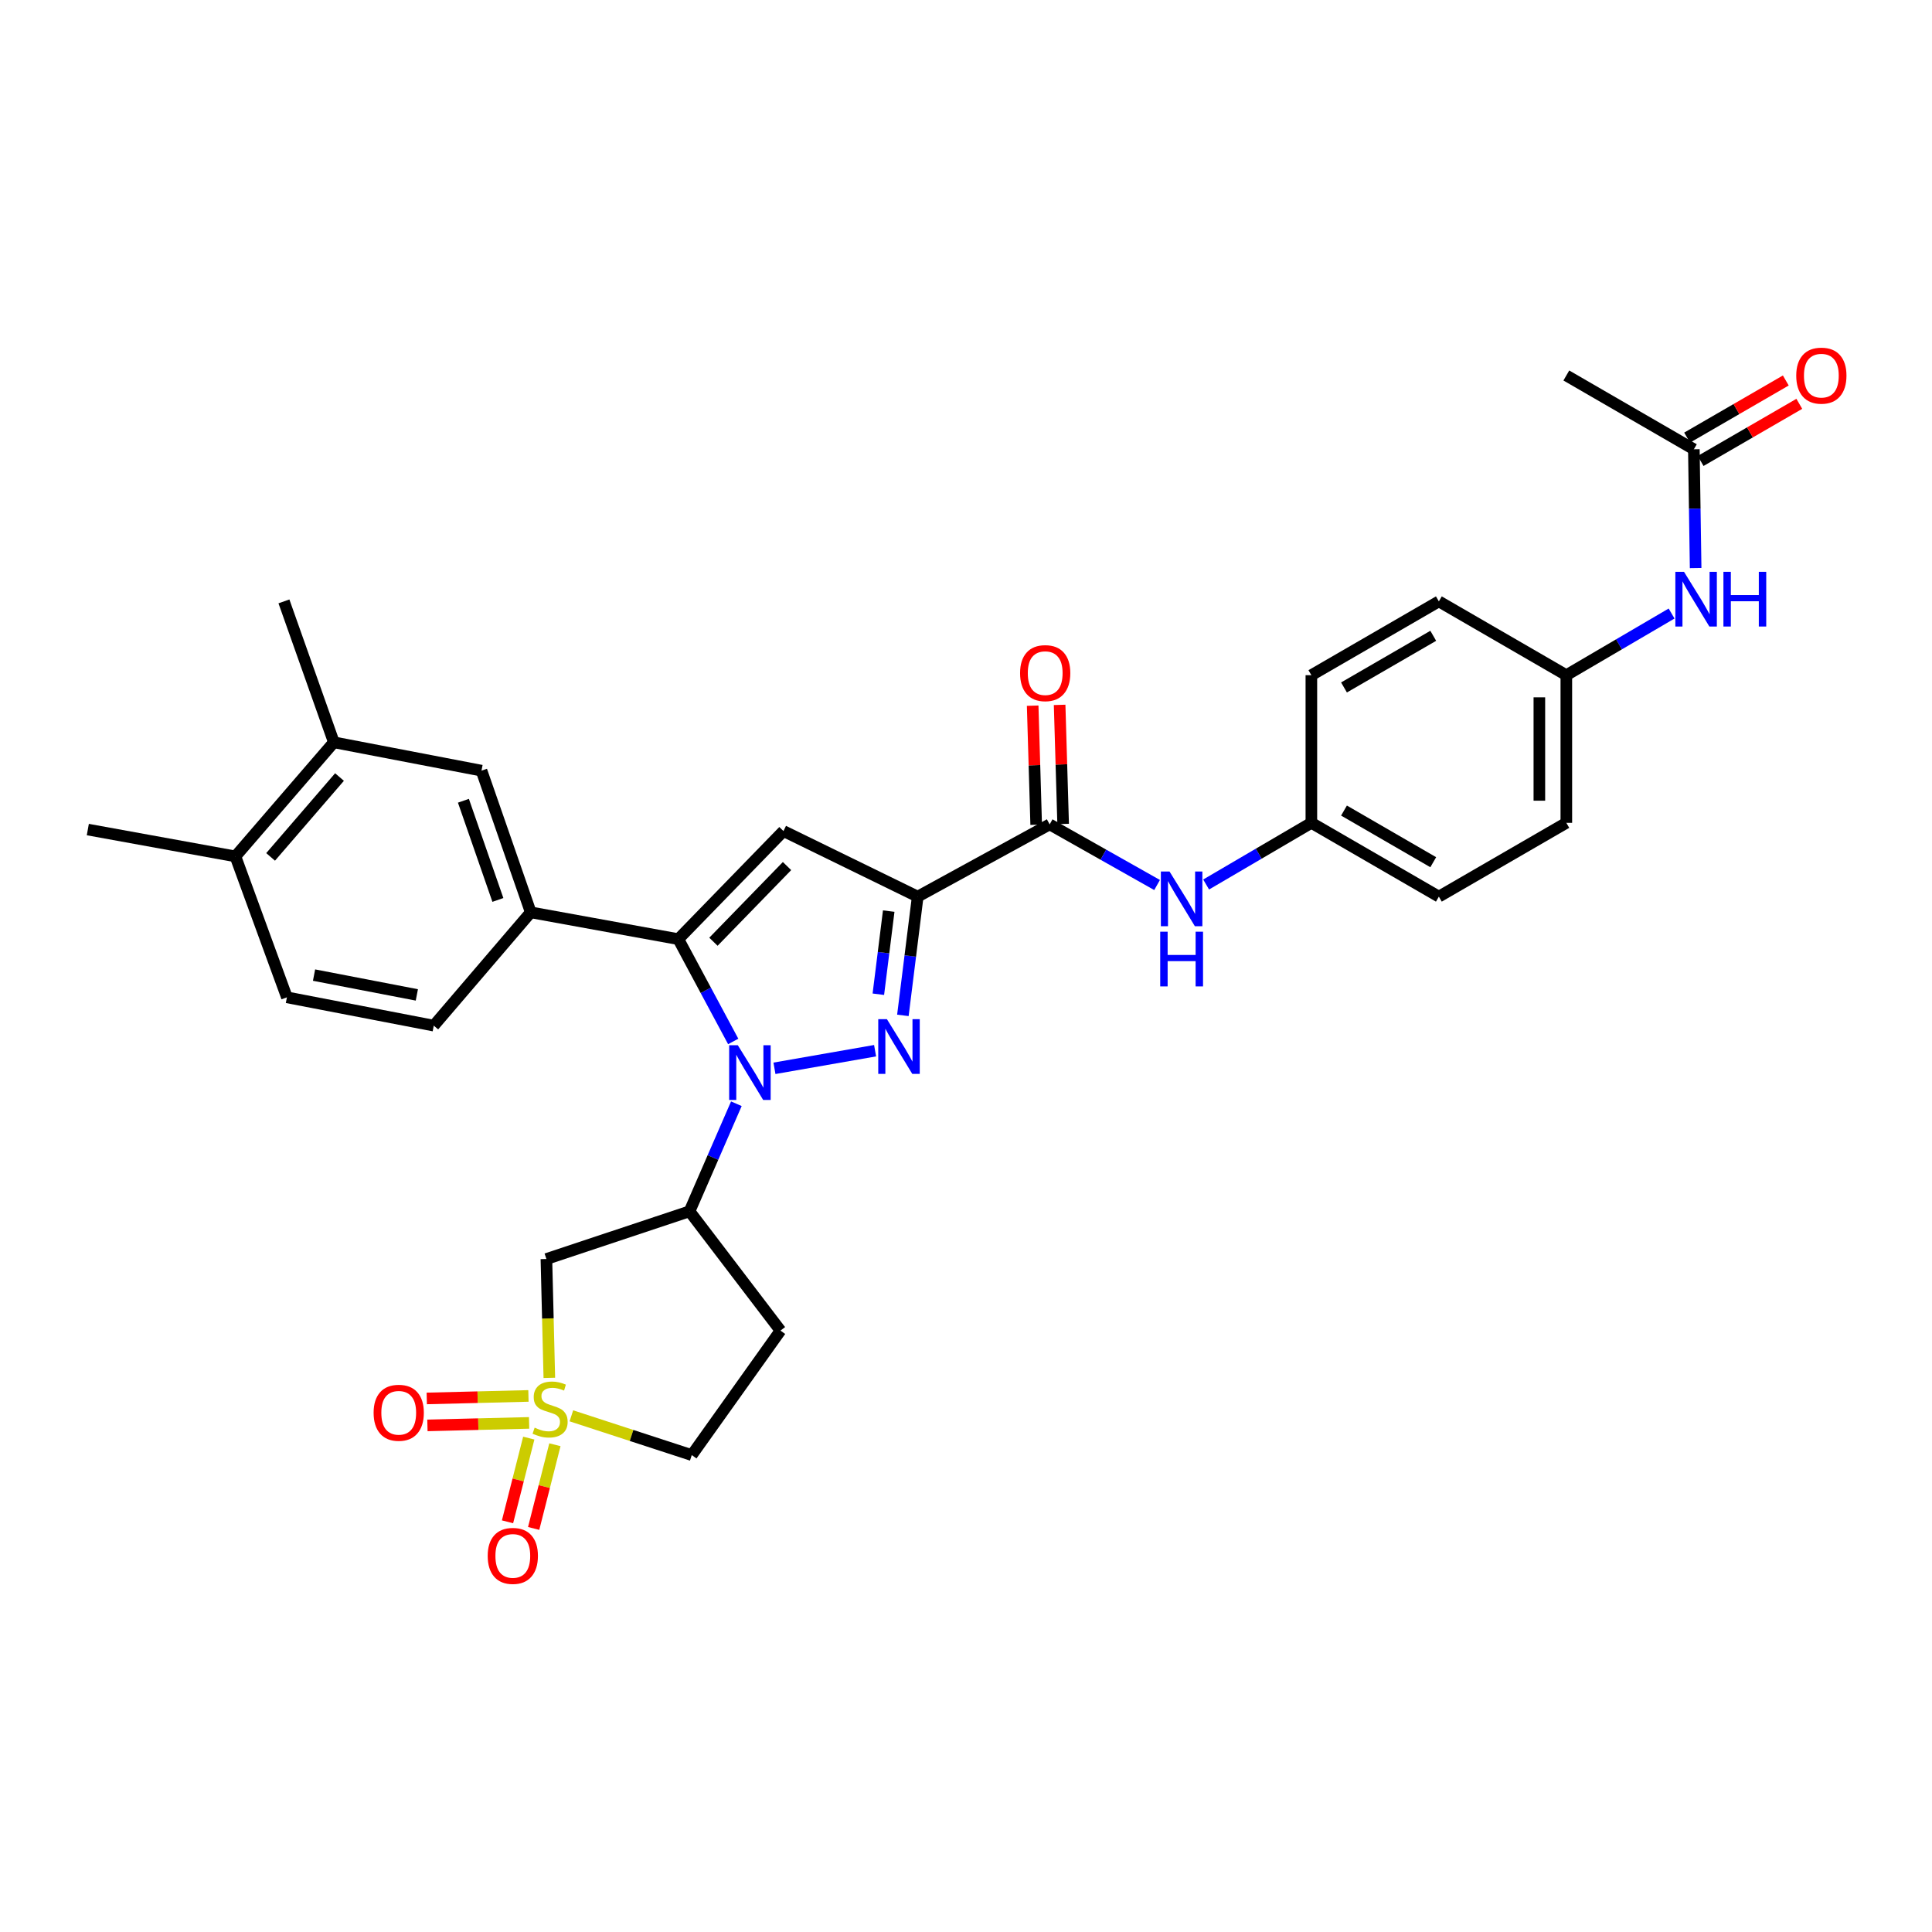 <?xml version='1.0' encoding='iso-8859-1'?>
<svg version='1.1' baseProfile='full'
              xmlns='http://www.w3.org/2000/svg'
                      xmlns:rdkit='http://www.rdkit.org/xml'
                      xmlns:xlink='http://www.w3.org/1999/xlink'
                  xml:space='preserve'
width='1000px' height='1000px' viewBox='0 0 1000 1000'>
<!-- END OF HEADER -->
<rect style='opacity:1.0;fill:#FFFFFF;stroke:none' width='1000' height='1000' x='0' y='0'> </rect>
<path class='bond-0' d='M 400.854,552.954 L 452.946,543.84' style='fill:none;fill-rule:evenodd;stroke:#0000FF;stroke-width:6px;stroke-linecap:butt;stroke-linejoin:miter;stroke-opacity:1' />
<path class='bond-2' d='M 379.509,539.056 L 365.306,512.581' style='fill:none;fill-rule:evenodd;stroke:#0000FF;stroke-width:6px;stroke-linecap:butt;stroke-linejoin:miter;stroke-opacity:1' />
<path class='bond-2' d='M 365.306,512.581 L 351.104,486.105' style='fill:none;fill-rule:evenodd;stroke:#000000;stroke-width:6px;stroke-linecap:butt;stroke-linejoin:miter;stroke-opacity:1' />
<path class='bond-5' d='M 381.139,571.294 L 369.018,599.135' style='fill:none;fill-rule:evenodd;stroke:#0000FF;stroke-width:6px;stroke-linecap:butt;stroke-linejoin:miter;stroke-opacity:1' />
<path class='bond-5' d='M 369.018,599.135 L 356.897,626.976' style='fill:none;fill-rule:evenodd;stroke:#000000;stroke-width:6px;stroke-linecap:butt;stroke-linejoin:miter;stroke-opacity:1' />
<path class='bond-1' d='M 467.332,525.56 L 471.166,494.825' style='fill:none;fill-rule:evenodd;stroke:#0000FF;stroke-width:6px;stroke-linecap:butt;stroke-linejoin:miter;stroke-opacity:1' />
<path class='bond-1' d='M 471.166,494.825 L 475,464.09' style='fill:none;fill-rule:evenodd;stroke:#000000;stroke-width:6px;stroke-linecap:butt;stroke-linejoin:miter;stroke-opacity:1' />
<path class='bond-1' d='M 454.631,514.612 L 457.315,493.097' style='fill:none;fill-rule:evenodd;stroke:#0000FF;stroke-width:6px;stroke-linecap:butt;stroke-linejoin:miter;stroke-opacity:1' />
<path class='bond-1' d='M 457.315,493.097 L 459.999,471.583' style='fill:none;fill-rule:evenodd;stroke:#000000;stroke-width:6px;stroke-linecap:butt;stroke-linejoin:miter;stroke-opacity:1' />
<path class='bond-6' d='M 475,464.09 L 543.303,426.689' style='fill:none;fill-rule:evenodd;stroke:#000000;stroke-width:6px;stroke-linecap:butt;stroke-linejoin:miter;stroke-opacity:1' />
<path class='bond-32' d='M 475,464.09 L 405.518,430.148' style='fill:none;fill-rule:evenodd;stroke:#000000;stroke-width:6px;stroke-linecap:butt;stroke-linejoin:miter;stroke-opacity:1' />
<path class='bond-4' d='M 351.104,486.105 L 405.518,430.148' style='fill:none;fill-rule:evenodd;stroke:#000000;stroke-width:6px;stroke-linecap:butt;stroke-linejoin:miter;stroke-opacity:1' />
<path class='bond-4' d='M 369.273,487.443 L 407.363,448.273' style='fill:none;fill-rule:evenodd;stroke:#000000;stroke-width:6px;stroke-linecap:butt;stroke-linejoin:miter;stroke-opacity:1' />
<path class='bond-8' d='M 351.104,486.105 L 274.713,472.225' style='fill:none;fill-rule:evenodd;stroke:#000000;stroke-width:6px;stroke-linecap:butt;stroke-linejoin:miter;stroke-opacity:1' />
<path class='bond-3' d='M 284.335,713.177 L 283.576,682.418' style='fill:none;fill-rule:evenodd;stroke:#CCCC00;stroke-width:6px;stroke-linecap:butt;stroke-linejoin:miter;stroke-opacity:1' />
<path class='bond-3' d='M 283.576,682.418 L 282.817,651.659' style='fill:none;fill-rule:evenodd;stroke:#000000;stroke-width:6px;stroke-linecap:butt;stroke-linejoin:miter;stroke-opacity:1' />
<path class='bond-11' d='M 273.521,722.532 L 247.205,723.18' style='fill:none;fill-rule:evenodd;stroke:#CCCC00;stroke-width:6px;stroke-linecap:butt;stroke-linejoin:miter;stroke-opacity:1' />
<path class='bond-11' d='M 247.205,723.18 L 220.89,723.829' style='fill:none;fill-rule:evenodd;stroke:#FF0000;stroke-width:6px;stroke-linecap:butt;stroke-linejoin:miter;stroke-opacity:1' />
<path class='bond-11' d='M 273.864,736.486 L 247.549,737.134' style='fill:none;fill-rule:evenodd;stroke:#CCCC00;stroke-width:6px;stroke-linecap:butt;stroke-linejoin:miter;stroke-opacity:1' />
<path class='bond-11' d='M 247.549,737.134 L 221.234,737.783' style='fill:none;fill-rule:evenodd;stroke:#FF0000;stroke-width:6px;stroke-linecap:butt;stroke-linejoin:miter;stroke-opacity:1' />
<path class='bond-12' d='M 273.691,744.36 L 268.191,766.022' style='fill:none;fill-rule:evenodd;stroke:#CCCC00;stroke-width:6px;stroke-linecap:butt;stroke-linejoin:miter;stroke-opacity:1' />
<path class='bond-12' d='M 268.191,766.022 L 262.69,787.684' style='fill:none;fill-rule:evenodd;stroke:#FF0000;stroke-width:6px;stroke-linecap:butt;stroke-linejoin:miter;stroke-opacity:1' />
<path class='bond-12' d='M 287.22,747.795 L 281.72,769.457' style='fill:none;fill-rule:evenodd;stroke:#CCCC00;stroke-width:6px;stroke-linecap:butt;stroke-linejoin:miter;stroke-opacity:1' />
<path class='bond-12' d='M 281.72,769.457 L 276.219,791.119' style='fill:none;fill-rule:evenodd;stroke:#FF0000;stroke-width:6px;stroke-linecap:butt;stroke-linejoin:miter;stroke-opacity:1' />
<path class='bond-33' d='M 295.74,732.827 L 326.9,742.99' style='fill:none;fill-rule:evenodd;stroke:#CCCC00;stroke-width:6px;stroke-linecap:butt;stroke-linejoin:miter;stroke-opacity:1' />
<path class='bond-33' d='M 326.9,742.99 L 358.06,753.152' style='fill:none;fill-rule:evenodd;stroke:#000000;stroke-width:6px;stroke-linecap:butt;stroke-linejoin:miter;stroke-opacity:1' />
<path class='bond-7' d='M 356.897,626.976 L 282.817,651.659' style='fill:none;fill-rule:evenodd;stroke:#000000;stroke-width:6px;stroke-linecap:butt;stroke-linejoin:miter;stroke-opacity:1' />
<path class='bond-13' d='M 356.897,626.976 L 403.975,688.719' style='fill:none;fill-rule:evenodd;stroke:#000000;stroke-width:6px;stroke-linecap:butt;stroke-linejoin:miter;stroke-opacity:1' />
<path class='bond-9' d='M 543.303,426.689 L 571.104,442.386' style='fill:none;fill-rule:evenodd;stroke:#000000;stroke-width:6px;stroke-linecap:butt;stroke-linejoin:miter;stroke-opacity:1' />
<path class='bond-9' d='M 571.104,442.386 L 598.905,458.082' style='fill:none;fill-rule:evenodd;stroke:#0000FF;stroke-width:6px;stroke-linecap:butt;stroke-linejoin:miter;stroke-opacity:1' />
<path class='bond-18' d='M 550.279,426.483 L 549.37,395.663' style='fill:none;fill-rule:evenodd;stroke:#000000;stroke-width:6px;stroke-linecap:butt;stroke-linejoin:miter;stroke-opacity:1' />
<path class='bond-18' d='M 549.37,395.663 L 548.461,364.843' style='fill:none;fill-rule:evenodd;stroke:#FF0000;stroke-width:6px;stroke-linecap:butt;stroke-linejoin:miter;stroke-opacity:1' />
<path class='bond-18' d='M 536.327,426.895 L 535.418,396.075' style='fill:none;fill-rule:evenodd;stroke:#000000;stroke-width:6px;stroke-linecap:butt;stroke-linejoin:miter;stroke-opacity:1' />
<path class='bond-18' d='M 535.418,396.075 L 534.509,365.254' style='fill:none;fill-rule:evenodd;stroke:#FF0000;stroke-width:6px;stroke-linecap:butt;stroke-linejoin:miter;stroke-opacity:1' />
<path class='bond-10' d='M 274.713,472.225 L 249.223,398.889' style='fill:none;fill-rule:evenodd;stroke:#000000;stroke-width:6px;stroke-linecap:butt;stroke-linejoin:miter;stroke-opacity:1' />
<path class='bond-10' d='M 257.705,465.807 L 239.862,414.472' style='fill:none;fill-rule:evenodd;stroke:#000000;stroke-width:6px;stroke-linecap:butt;stroke-linejoin:miter;stroke-opacity:1' />
<path class='bond-19' d='M 274.713,472.225 L 224.517,530.865' style='fill:none;fill-rule:evenodd;stroke:#000000;stroke-width:6px;stroke-linecap:butt;stroke-linejoin:miter;stroke-opacity:1' />
<path class='bond-23' d='M 624.292,457.819 L 651.526,441.859' style='fill:none;fill-rule:evenodd;stroke:#0000FF;stroke-width:6px;stroke-linecap:butt;stroke-linejoin:miter;stroke-opacity:1' />
<path class='bond-23' d='M 651.526,441.859 L 678.761,425.898' style='fill:none;fill-rule:evenodd;stroke:#000000;stroke-width:6px;stroke-linecap:butt;stroke-linejoin:miter;stroke-opacity:1' />
<path class='bond-14' d='M 249.223,398.889 L 172.801,384.217' style='fill:none;fill-rule:evenodd;stroke:#000000;stroke-width:6px;stroke-linecap:butt;stroke-linejoin:miter;stroke-opacity:1' />
<path class='bond-16' d='M 403.975,688.719 L 358.06,753.152' style='fill:none;fill-rule:evenodd;stroke:#000000;stroke-width:6px;stroke-linecap:butt;stroke-linejoin:miter;stroke-opacity:1' />
<path class='bond-29' d='M 172.801,384.217 L 146.963,311.277' style='fill:none;fill-rule:evenodd;stroke:#000000;stroke-width:6px;stroke-linecap:butt;stroke-linejoin:miter;stroke-opacity:1' />
<path class='bond-34' d='M 172.801,384.217 L 121.853,443.269' style='fill:none;fill-rule:evenodd;stroke:#000000;stroke-width:6px;stroke-linecap:butt;stroke-linejoin:miter;stroke-opacity:1' />
<path class='bond-34' d='M 175.728,402.193 L 140.064,443.529' style='fill:none;fill-rule:evenodd;stroke:#000000;stroke-width:6px;stroke-linecap:butt;stroke-linejoin:miter;stroke-opacity:1' />
<path class='bond-15' d='M 876.737,232.552 L 877.198,263.291' style='fill:none;fill-rule:evenodd;stroke:#000000;stroke-width:6px;stroke-linecap:butt;stroke-linejoin:miter;stroke-opacity:1' />
<path class='bond-15' d='M 877.198,263.291 L 877.659,294.029' style='fill:none;fill-rule:evenodd;stroke:#0000FF;stroke-width:6px;stroke-linecap:butt;stroke-linejoin:miter;stroke-opacity:1' />
<path class='bond-21' d='M 880.234,238.592 L 905.776,223.806' style='fill:none;fill-rule:evenodd;stroke:#000000;stroke-width:6px;stroke-linecap:butt;stroke-linejoin:miter;stroke-opacity:1' />
<path class='bond-21' d='M 905.776,223.806 L 931.319,209.021' style='fill:none;fill-rule:evenodd;stroke:#FF0000;stroke-width:6px;stroke-linecap:butt;stroke-linejoin:miter;stroke-opacity:1' />
<path class='bond-21' d='M 873.241,226.511 L 898.784,211.726' style='fill:none;fill-rule:evenodd;stroke:#000000;stroke-width:6px;stroke-linecap:butt;stroke-linejoin:miter;stroke-opacity:1' />
<path class='bond-21' d='M 898.784,211.726 L 924.327,196.94' style='fill:none;fill-rule:evenodd;stroke:#FF0000;stroke-width:6px;stroke-linecap:butt;stroke-linejoin:miter;stroke-opacity:1' />
<path class='bond-30' d='M 876.737,232.552 L 810.73,194.352' style='fill:none;fill-rule:evenodd;stroke:#000000;stroke-width:6px;stroke-linecap:butt;stroke-linejoin:miter;stroke-opacity:1' />
<path class='bond-17' d='M 865.214,317.56 L 837.972,333.518' style='fill:none;fill-rule:evenodd;stroke:#0000FF;stroke-width:6px;stroke-linecap:butt;stroke-linejoin:miter;stroke-opacity:1' />
<path class='bond-17' d='M 837.972,333.518 L 810.73,349.476' style='fill:none;fill-rule:evenodd;stroke:#000000;stroke-width:6px;stroke-linecap:butt;stroke-linejoin:miter;stroke-opacity:1' />
<path class='bond-22' d='M 224.517,530.865 L 148.506,516.217' style='fill:none;fill-rule:evenodd;stroke:#000000;stroke-width:6px;stroke-linecap:butt;stroke-linejoin:miter;stroke-opacity:1' />
<path class='bond-22' d='M 215.757,514.962 L 162.549,504.708' style='fill:none;fill-rule:evenodd;stroke:#000000;stroke-width:6px;stroke-linecap:butt;stroke-linejoin:miter;stroke-opacity:1' />
<path class='bond-20' d='M 121.853,443.269 L 148.506,516.217' style='fill:none;fill-rule:evenodd;stroke:#000000;stroke-width:6px;stroke-linecap:butt;stroke-linejoin:miter;stroke-opacity:1' />
<path class='bond-31' d='M 121.853,443.269 L 45.455,429.38' style='fill:none;fill-rule:evenodd;stroke:#000000;stroke-width:6px;stroke-linecap:butt;stroke-linejoin:miter;stroke-opacity:1' />
<path class='bond-25' d='M 678.761,425.898 L 678.761,349.476' style='fill:none;fill-rule:evenodd;stroke:#000000;stroke-width:6px;stroke-linecap:butt;stroke-linejoin:miter;stroke-opacity:1' />
<path class='bond-26' d='M 678.761,425.898 L 744.753,464.09' style='fill:none;fill-rule:evenodd;stroke:#000000;stroke-width:6px;stroke-linecap:butt;stroke-linejoin:miter;stroke-opacity:1' />
<path class='bond-26' d='M 695.652,419.546 L 741.846,446.28' style='fill:none;fill-rule:evenodd;stroke:#000000;stroke-width:6px;stroke-linecap:butt;stroke-linejoin:miter;stroke-opacity:1' />
<path class='bond-24' d='M 810.73,349.476 L 810.73,425.898' style='fill:none;fill-rule:evenodd;stroke:#000000;stroke-width:6px;stroke-linecap:butt;stroke-linejoin:miter;stroke-opacity:1' />
<path class='bond-24' d='M 796.771,360.94 L 796.771,414.435' style='fill:none;fill-rule:evenodd;stroke:#000000;stroke-width:6px;stroke-linecap:butt;stroke-linejoin:miter;stroke-opacity:1' />
<path class='bond-35' d='M 810.73,349.476 L 744.753,311.277' style='fill:none;fill-rule:evenodd;stroke:#000000;stroke-width:6px;stroke-linecap:butt;stroke-linejoin:miter;stroke-opacity:1' />
<path class='bond-28' d='M 678.761,349.476 L 744.753,311.277' style='fill:none;fill-rule:evenodd;stroke:#000000;stroke-width:6px;stroke-linecap:butt;stroke-linejoin:miter;stroke-opacity:1' />
<path class='bond-28' d='M 695.653,355.827 L 741.847,329.087' style='fill:none;fill-rule:evenodd;stroke:#000000;stroke-width:6px;stroke-linecap:butt;stroke-linejoin:miter;stroke-opacity:1' />
<path class='bond-27' d='M 744.753,464.09 L 810.73,425.898' style='fill:none;fill-rule:evenodd;stroke:#000000;stroke-width:6px;stroke-linecap:butt;stroke-linejoin:miter;stroke-opacity:1' />
<path  class='atom-0' d='M 381.896 541.016
L 391.176 556.016
Q 392.096 557.496, 393.576 560.176
Q 395.056 562.856, 395.136 563.016
L 395.136 541.016
L 398.896 541.016
L 398.896 569.336
L 395.016 569.336
L 385.056 552.936
Q 383.896 551.016, 382.656 548.816
Q 381.456 546.616, 381.096 545.936
L 381.096 569.336
L 377.416 569.336
L 377.416 541.016
L 381.896 541.016
' fill='#0000FF'/>
<path  class='atom-1' d='M 459.062 527.515
L 468.342 542.515
Q 469.262 543.995, 470.742 546.675
Q 472.222 549.355, 472.302 549.515
L 472.302 527.515
L 476.062 527.515
L 476.062 555.835
L 472.182 555.835
L 462.222 539.435
Q 461.062 537.515, 459.822 535.315
Q 458.622 533.115, 458.262 532.435
L 458.262 555.835
L 454.582 555.835
L 454.582 527.515
L 459.062 527.515
' fill='#0000FF'/>
<path  class='atom-4' d='M 276.732 738.957
Q 277.052 739.077, 278.372 739.637
Q 279.692 740.197, 281.132 740.557
Q 282.612 740.877, 284.052 740.877
Q 286.732 740.877, 288.292 739.597
Q 289.852 738.277, 289.852 735.997
Q 289.852 734.437, 289.052 733.477
Q 288.292 732.517, 287.092 731.997
Q 285.892 731.477, 283.892 730.877
Q 281.372 730.117, 279.852 729.397
Q 278.372 728.677, 277.292 727.157
Q 276.252 725.637, 276.252 723.077
Q 276.252 719.517, 278.652 717.317
Q 281.092 715.117, 285.892 715.117
Q 289.172 715.117, 292.892 716.677
L 291.972 719.757
Q 288.572 718.357, 286.012 718.357
Q 283.252 718.357, 281.732 719.517
Q 280.212 720.637, 280.252 722.597
Q 280.252 724.117, 281.012 725.037
Q 281.812 725.957, 282.932 726.477
Q 284.092 726.997, 286.012 727.597
Q 288.572 728.397, 290.092 729.197
Q 291.612 729.997, 292.692 731.637
Q 293.812 733.237, 293.812 735.997
Q 293.812 739.917, 291.172 742.037
Q 288.572 744.117, 284.212 744.117
Q 281.692 744.117, 279.772 743.557
Q 277.892 743.037, 275.652 742.117
L 276.732 738.957
' fill='#CCCC00'/>
<path  class='atom-10' d='M 605.346 451.093
L 614.626 466.093
Q 615.546 467.573, 617.026 470.253
Q 618.506 472.933, 618.586 473.093
L 618.586 451.093
L 622.346 451.093
L 622.346 479.413
L 618.466 479.413
L 608.506 463.013
Q 607.346 461.093, 606.106 458.893
Q 604.906 456.693, 604.546 456.013
L 604.546 479.413
L 600.866 479.413
L 600.866 451.093
L 605.346 451.093
' fill='#0000FF'/>
<path  class='atom-10' d='M 600.526 482.245
L 604.366 482.245
L 604.366 494.285
L 618.846 494.285
L 618.846 482.245
L 622.686 482.245
L 622.686 510.565
L 618.846 510.565
L 618.846 497.485
L 604.366 497.485
L 604.366 510.565
L 600.526 510.565
L 600.526 482.245
' fill='#0000FF'/>
<path  class='atom-12' d='M 193.379 731.248
Q 193.379 724.448, 196.739 720.648
Q 200.099 716.848, 206.379 716.848
Q 212.659 716.848, 216.019 720.648
Q 219.379 724.448, 219.379 731.248
Q 219.379 738.128, 215.979 742.048
Q 212.579 745.928, 206.379 745.928
Q 200.139 745.928, 196.739 742.048
Q 193.379 738.168, 193.379 731.248
M 206.379 742.728
Q 210.699 742.728, 213.019 739.848
Q 215.379 736.928, 215.379 731.248
Q 215.379 725.688, 213.019 722.888
Q 210.699 720.048, 206.379 720.048
Q 202.059 720.048, 199.699 722.848
Q 197.379 725.648, 197.379 731.248
Q 197.379 736.968, 199.699 739.848
Q 202.059 742.728, 206.379 742.728
' fill='#FF0000'/>
<path  class='atom-13' d='M 252.431 805.328
Q 252.431 798.528, 255.791 794.728
Q 259.151 790.928, 265.431 790.928
Q 271.711 790.928, 275.071 794.728
Q 278.431 798.528, 278.431 805.328
Q 278.431 812.208, 275.031 816.128
Q 271.631 820.008, 265.431 820.008
Q 259.191 820.008, 255.791 816.128
Q 252.431 812.248, 252.431 805.328
M 265.431 816.808
Q 269.751 816.808, 272.071 813.928
Q 274.431 811.008, 274.431 805.328
Q 274.431 799.768, 272.071 796.968
Q 269.751 794.128, 265.431 794.128
Q 261.111 794.128, 258.751 796.928
Q 256.431 799.728, 256.431 805.328
Q 256.431 811.048, 258.751 813.928
Q 261.111 816.808, 265.431 816.808
' fill='#FF0000'/>
<path  class='atom-18' d='M 871.64 295.969
L 880.92 310.969
Q 881.84 312.449, 883.32 315.129
Q 884.8 317.809, 884.88 317.969
L 884.88 295.969
L 888.64 295.969
L 888.64 324.289
L 884.76 324.289
L 874.8 307.889
Q 873.64 305.969, 872.4 303.769
Q 871.2 301.569, 870.84 300.889
L 870.84 324.289
L 867.16 324.289
L 867.16 295.969
L 871.64 295.969
' fill='#0000FF'/>
<path  class='atom-18' d='M 892.04 295.969
L 895.88 295.969
L 895.88 308.009
L 910.36 308.009
L 910.36 295.969
L 914.2 295.969
L 914.2 324.289
L 910.36 324.289
L 910.36 311.209
L 895.88 311.209
L 895.88 324.289
L 892.04 324.289
L 892.04 295.969
' fill='#0000FF'/>
<path  class='atom-19' d='M 527.992 348.409
Q 527.992 341.609, 531.352 337.809
Q 534.712 334.009, 540.992 334.009
Q 547.272 334.009, 550.632 337.809
Q 553.992 341.609, 553.992 348.409
Q 553.992 355.289, 550.592 359.209
Q 547.192 363.089, 540.992 363.089
Q 534.752 363.089, 531.352 359.209
Q 527.992 355.329, 527.992 348.409
M 540.992 359.889
Q 545.312 359.889, 547.632 357.009
Q 549.992 354.089, 549.992 348.409
Q 549.992 342.849, 547.632 340.049
Q 545.312 337.209, 540.992 337.209
Q 536.672 337.209, 534.312 340.009
Q 531.992 342.809, 531.992 348.409
Q 531.992 354.129, 534.312 357.009
Q 536.672 359.889, 540.992 359.889
' fill='#FF0000'/>
<path  class='atom-22' d='M 929.729 194.432
Q 929.729 187.632, 933.089 183.832
Q 936.449 180.032, 942.729 180.032
Q 949.009 180.032, 952.369 183.832
Q 955.729 187.632, 955.729 194.432
Q 955.729 201.312, 952.329 205.232
Q 948.929 209.112, 942.729 209.112
Q 936.489 209.112, 933.089 205.232
Q 929.729 201.352, 929.729 194.432
M 942.729 205.912
Q 947.049 205.912, 949.369 203.032
Q 951.729 200.112, 951.729 194.432
Q 951.729 188.872, 949.369 186.072
Q 947.049 183.232, 942.729 183.232
Q 938.409 183.232, 936.049 186.032
Q 933.729 188.832, 933.729 194.432
Q 933.729 200.152, 936.049 203.032
Q 938.409 205.912, 942.729 205.912
' fill='#FF0000'/>
</svg>
